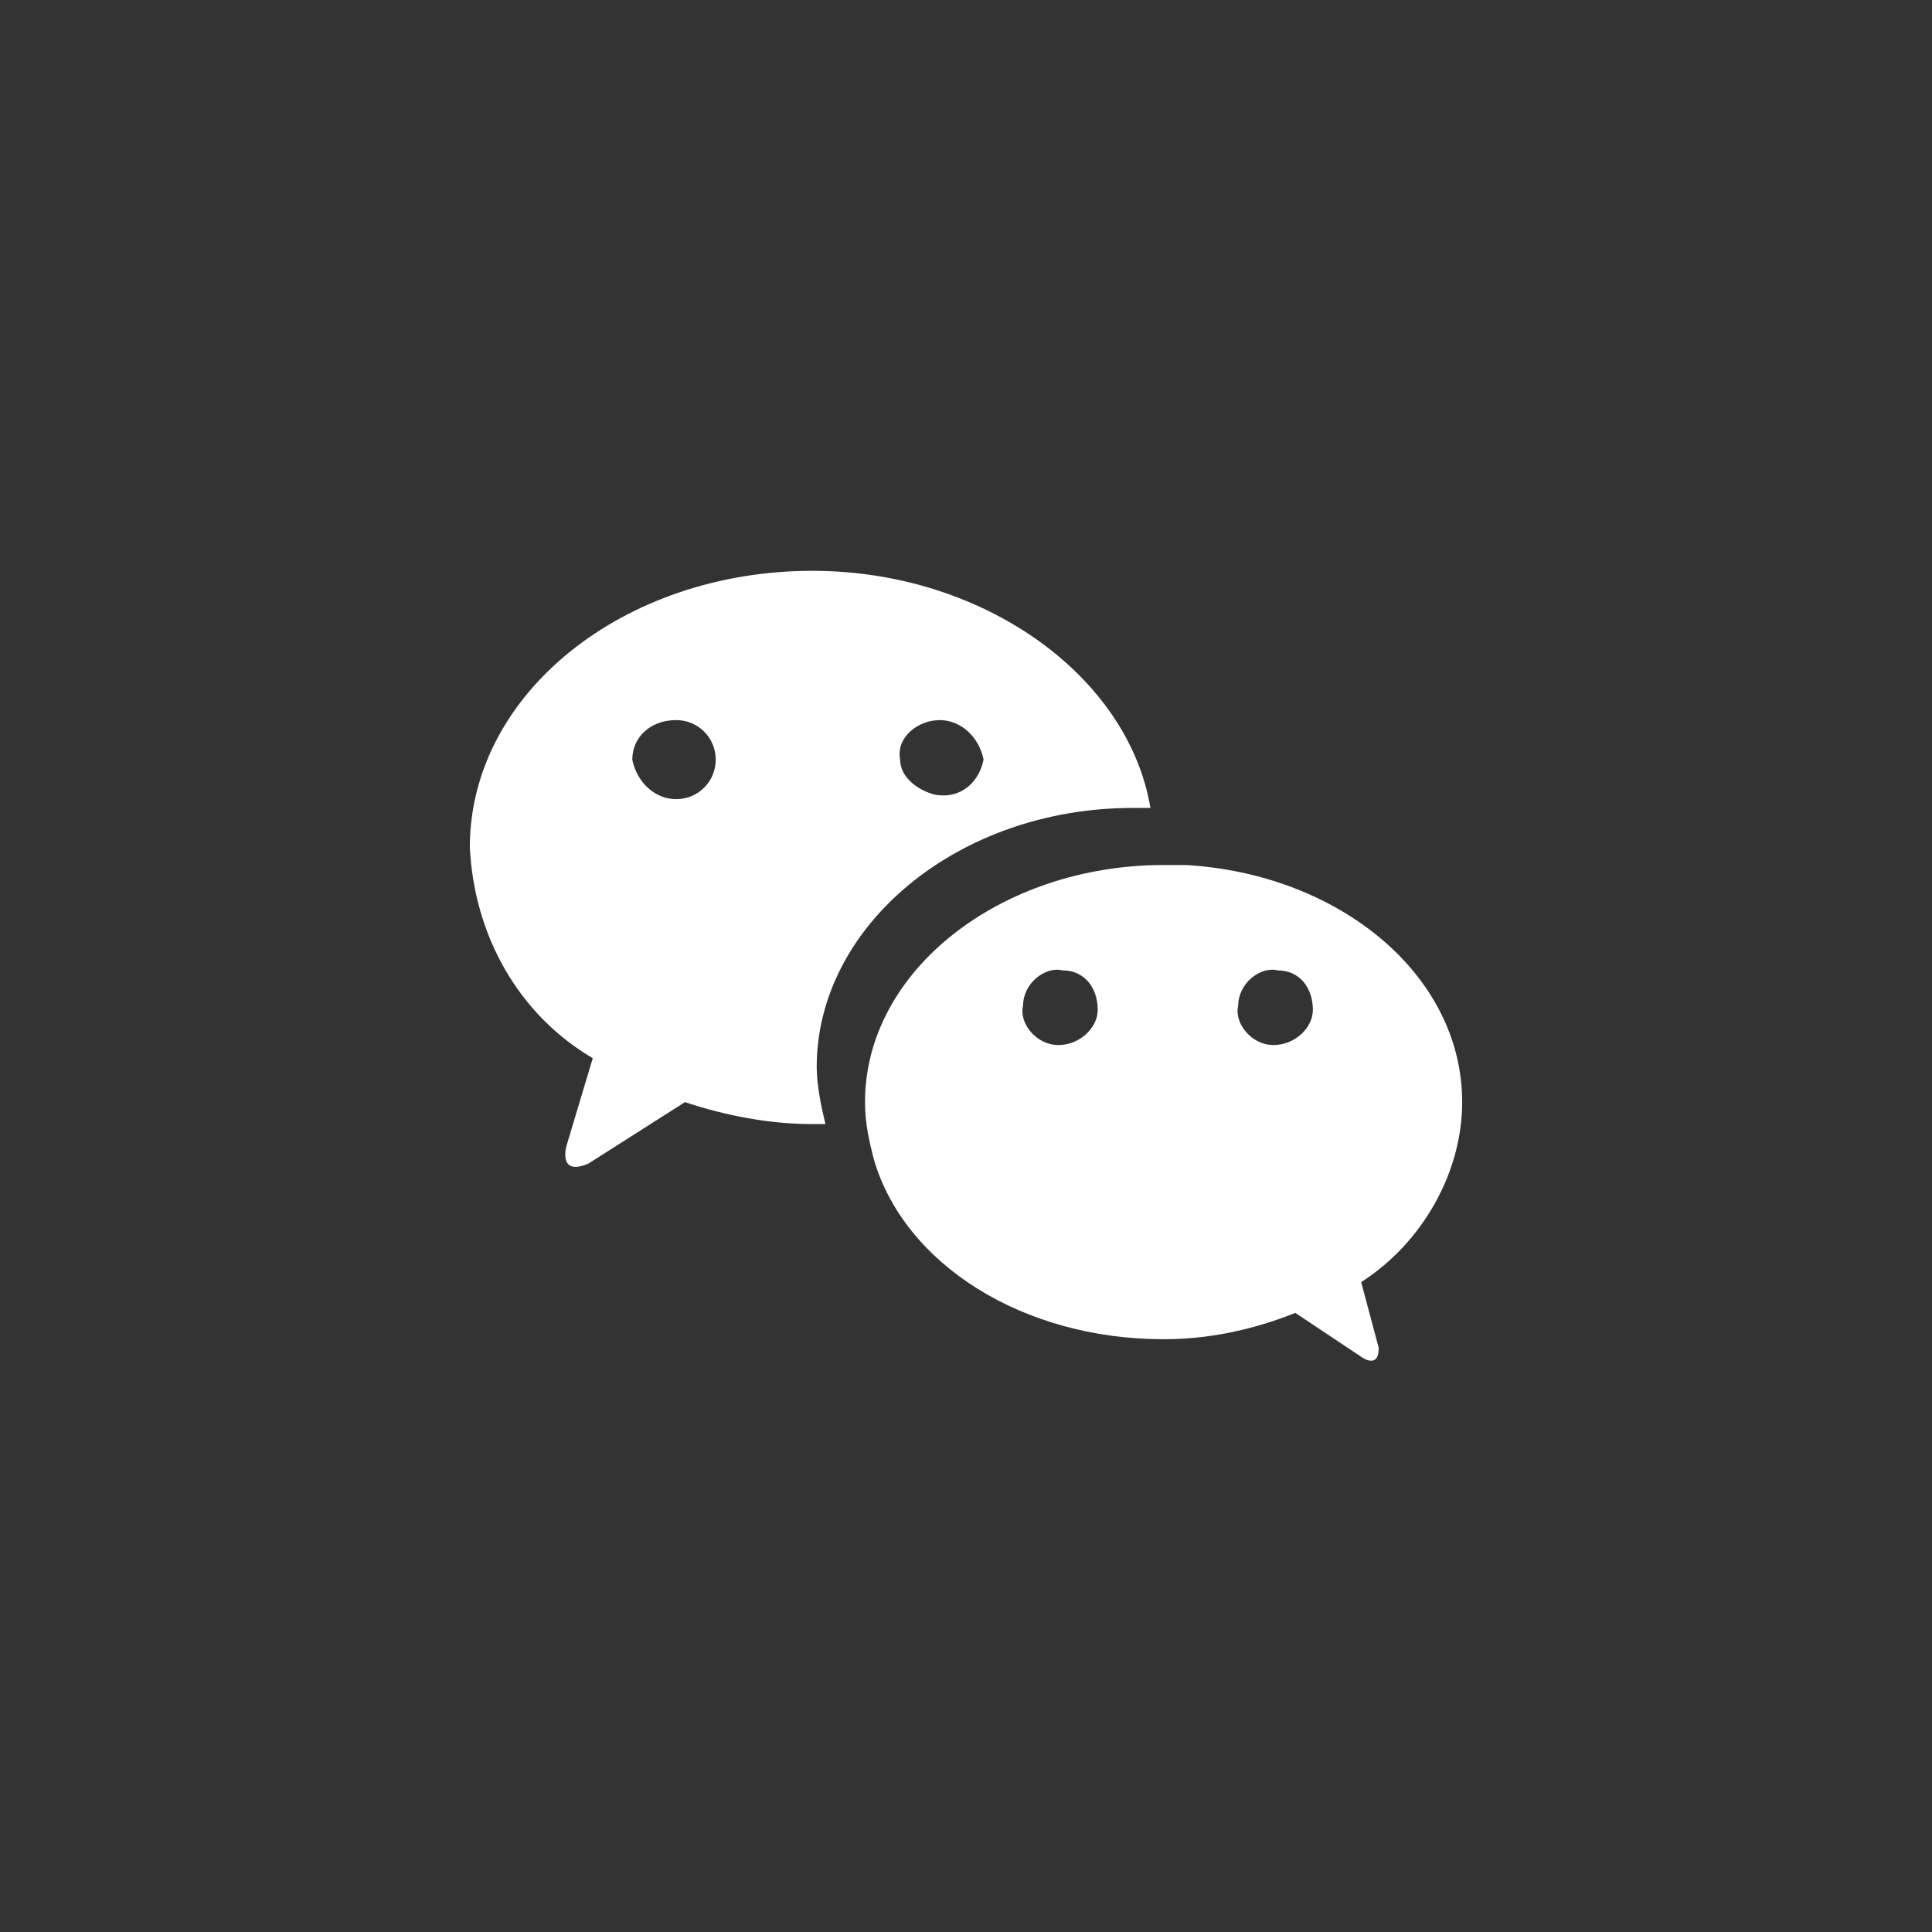 <?xml version="1.0" encoding="utf-8"?>
<!-- Generator: Adobe Illustrator 25.0.1, SVG Export Plug-In . SVG Version: 6.00 Build 0)  -->
<svg version="1.1" id="图层_1" xmlns="http://www.w3.org/2000/svg" xmlns:xlink="http://www.w3.org/1999/xlink" x="0px" y="0px"
	 viewBox="0 0 44 44" style="enable-background:new 0 0 44 44;" xml:space="preserve">
<rect x="0" y="0" width="44" height="44" fill="#333333" stroke="none"/>
<style type="text/css">
	.st0{fill:#FFFFFF;}
</style>
<g id="图层_2_1_">
	<g id="图层_1-2">
		<path class="st0" d="M25.8,18.4h0.4c-0.5-3-3.8-5.4-7.7-5.4c-4.3,0-7.8,2.8-7.8,6.3c0.1,2,1.1,3.8,2.8,4.8l-0.6,2
			c0,0-0.2,0.7,0.5,0.4l2.2-1.4c0.9,0.3,1.9,0.5,2.9,0.5h0.3c-0.1-0.4-0.2-0.9-0.2-1.3C18.6,21.1,21.8,18.4,25.8,18.4z M21.4,16.4
			c0.5,0,0.9,0.4,1,0.9c0,0,0,0,0,0l0,0c-0.1,0.5-0.5,0.9-1.1,0.8c-0.4-0.1-0.8-0.4-0.8-0.8C20.4,16.8,20.9,16.4,21.4,16.4
			L21.4,16.4z M15.4,18.2c-0.5,0-0.9-0.4-1-0.9c0,0,0,0,0,0l0,0c0-0.5,0.4-0.9,1-0.9l0,0c0.5,0,0.9,0.4,0.9,0.9
			C16.3,17.8,15.9,18.2,15.4,18.2C15.4,18.2,15.4,18.2,15.4,18.2z M33.3,25.1c0-2.9-2.8-5.2-6.3-5.4h-0.5c-3.7,0-6.8,2.4-6.8,5.4
			c0,0.5,0.1,0.9,0.2,1.3c0.7,2.4,3.4,4.1,6.6,4.1c1,0,2-0.2,3-0.6l1.5,1c0,0,0.4,0.3,0.4-0.2L31,29.2
			C32.4,28.3,33.3,26.7,33.3,25.1z M24.1,23.8c-0.5,0-0.9-0.5-0.8-0.9c0-0.5,0.5-0.9,0.9-0.8c0.5,0,0.8,0.4,0.8,0.9
			C25,23.4,24.6,23.8,24.1,23.8L24.1,23.8z M29,23.8c-0.5,0-0.9-0.5-0.8-0.9c0-0.5,0.5-0.9,0.9-0.8c0.5,0,0.8,0.4,0.8,0.9
			C29.9,23.4,29.5,23.8,29,23.8C29,23.8,29,23.8,29,23.8L29,23.8z"/>
	</g>
</g>
</svg>
